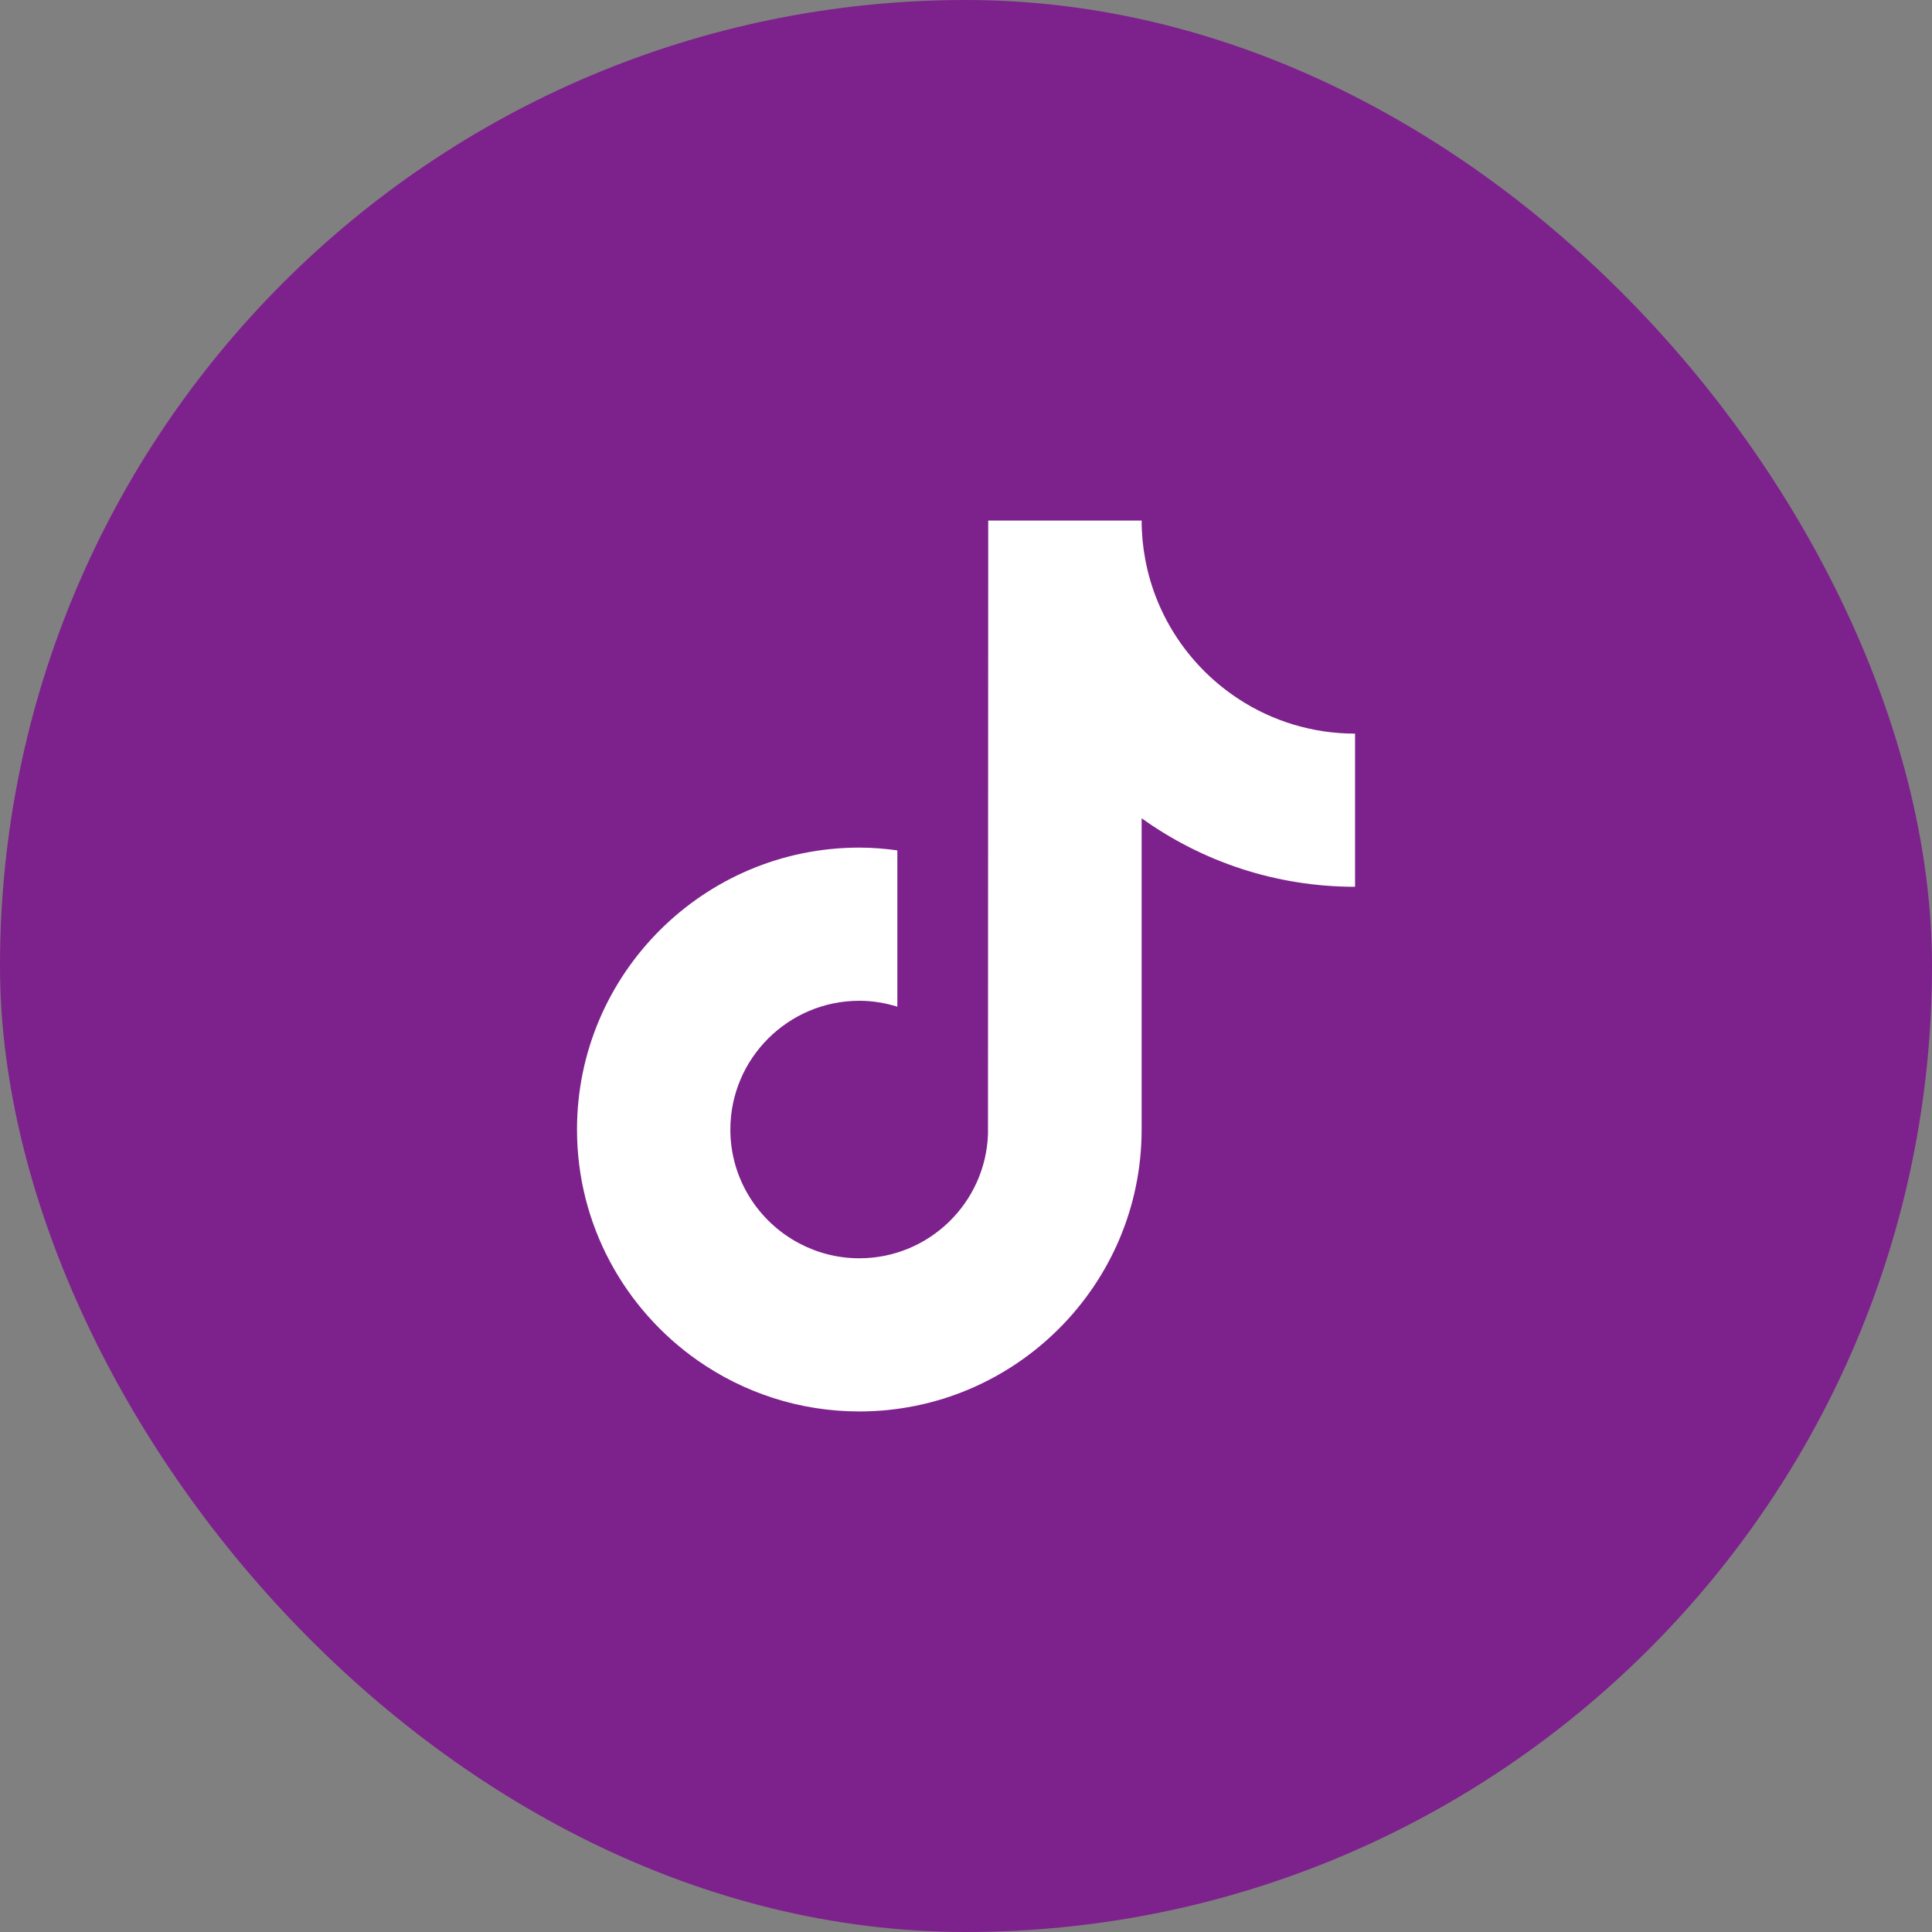 <svg width="32" height="32" viewBox="0 0 32 32" fill="none" xmlns="http://www.w3.org/2000/svg">
<rect x="0" y="0" width="32" height="32" fill="#808080" stroke="none"/>
<rect width="32" height="32" rx="16" fill="#7D218C"/>
<path d="M20.519 11.58C19.723 11.061 19.148 10.232 18.969 9.265C18.93 9.057 18.909 8.842 18.909 8.622H16.368L16.364 18.789C16.322 19.927 15.383 20.841 14.233 20.841C13.875 20.841 13.539 20.752 13.242 20.596C12.562 20.239 12.097 19.527 12.097 18.709C12.097 17.533 13.055 16.576 14.233 16.576C14.452 16.576 14.663 16.612 14.863 16.674V14.085C14.656 14.056 14.447 14.039 14.233 14.039C11.654 14.039 9.557 16.134 9.557 18.709C9.557 20.288 10.347 21.686 11.553 22.532C12.313 23.064 13.237 23.378 14.233 23.378C16.811 23.378 18.909 21.283 18.909 18.709V13.553C19.905 14.267 21.126 14.688 22.444 14.688V12.151C21.734 12.151 21.073 11.941 20.519 11.58Z" fill="white"/>
</svg>
